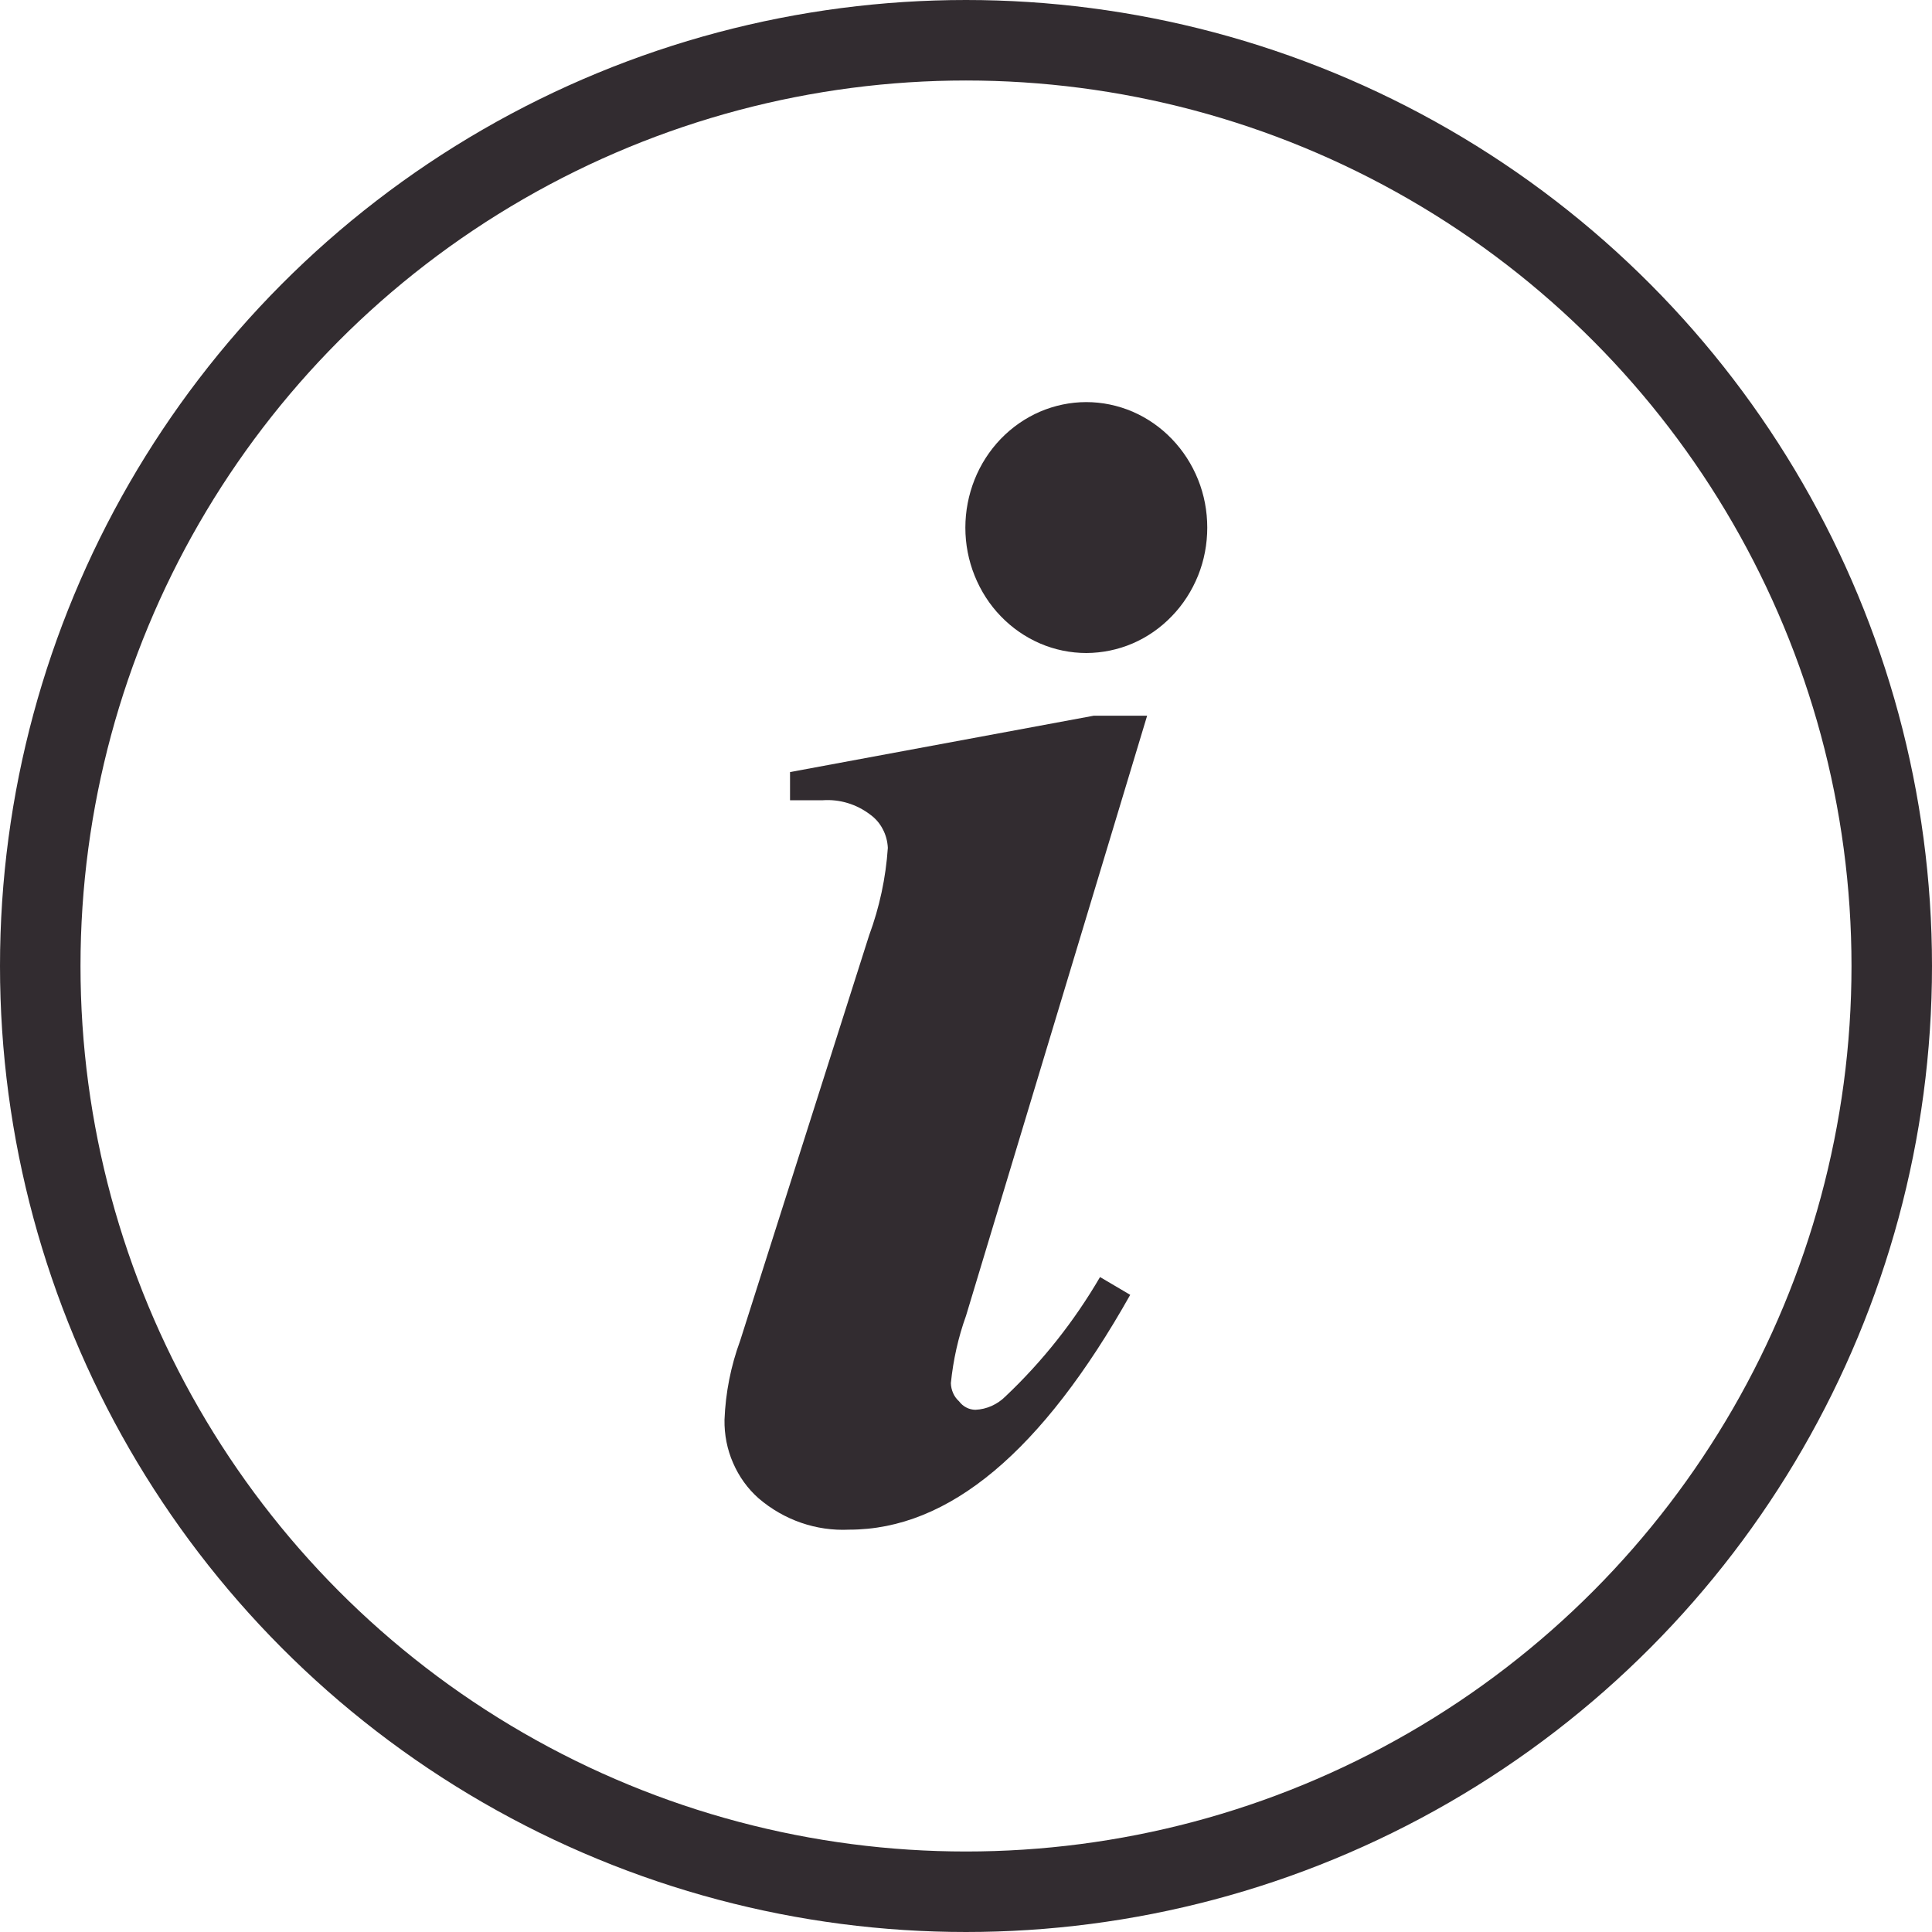 <svg width="24" height="24" viewBox="0 0 24 24" fill="none" xmlns="http://www.w3.org/2000/svg">
<circle cx="12" cy="12" r="11.5" stroke="#322C30"/>
<g clip-path="url(#clip0)">
<path fill-rule="evenodd" clip-rule="evenodd" d="M13.586 8.891H14.25L12 16.346C11.903 16.615 11.841 16.896 11.812 17.182C11.813 17.225 11.823 17.267 11.84 17.306C11.857 17.345 11.883 17.38 11.914 17.408C11.938 17.44 11.968 17.466 12.003 17.484C12.038 17.503 12.077 17.512 12.116 17.513C12.257 17.507 12.39 17.447 12.491 17.346C12.949 16.913 13.344 16.414 13.665 15.864L14.04 16.085C12.945 18.03 11.79 19.002 10.549 19.002C10.14 19.022 9.739 18.883 9.424 18.613C9.288 18.493 9.18 18.343 9.107 18.174C9.033 18.006 8.997 17.822 9 17.637C9.013 17.3 9.079 16.968 9.195 16.653L10.796 11.621C10.925 11.272 11.004 10.905 11.029 10.532C11.025 10.451 11.004 10.371 10.966 10.3C10.929 10.228 10.876 10.167 10.811 10.12C10.64 9.989 10.43 9.926 10.219 9.941H9.814V9.591L13.586 8.891ZM12.431 5.453C12.571 5.308 12.736 5.193 12.919 5.114C13.101 5.036 13.297 4.995 13.494 4.995C13.692 4.995 13.887 5.036 14.07 5.114C14.252 5.193 14.418 5.308 14.557 5.453C14.697 5.598 14.807 5.769 14.883 5.958C14.959 6.147 14.997 6.349 14.997 6.554C14.997 6.758 14.959 6.961 14.883 7.15C14.807 7.338 14.697 7.51 14.557 7.654C14.418 7.799 14.253 7.914 14.07 7.993C13.888 8.071 13.693 8.111 13.496 8.112C13.298 8.112 13.103 8.072 12.921 7.994C12.738 7.915 12.573 7.801 12.433 7.656C12.293 7.512 12.183 7.34 12.107 7.151C12.031 6.962 11.992 6.76 11.992 6.555C11.992 6.351 12.031 6.148 12.106 5.959C12.181 5.77 12.292 5.598 12.431 5.453V5.453Z" fill="#322C30"/>
</g>
<defs>
<clipPath id="clip0">
<rect width="6" height="14" fill="white" transform="translate(9 5)"/>
</clipPath>
</defs>
</svg>
